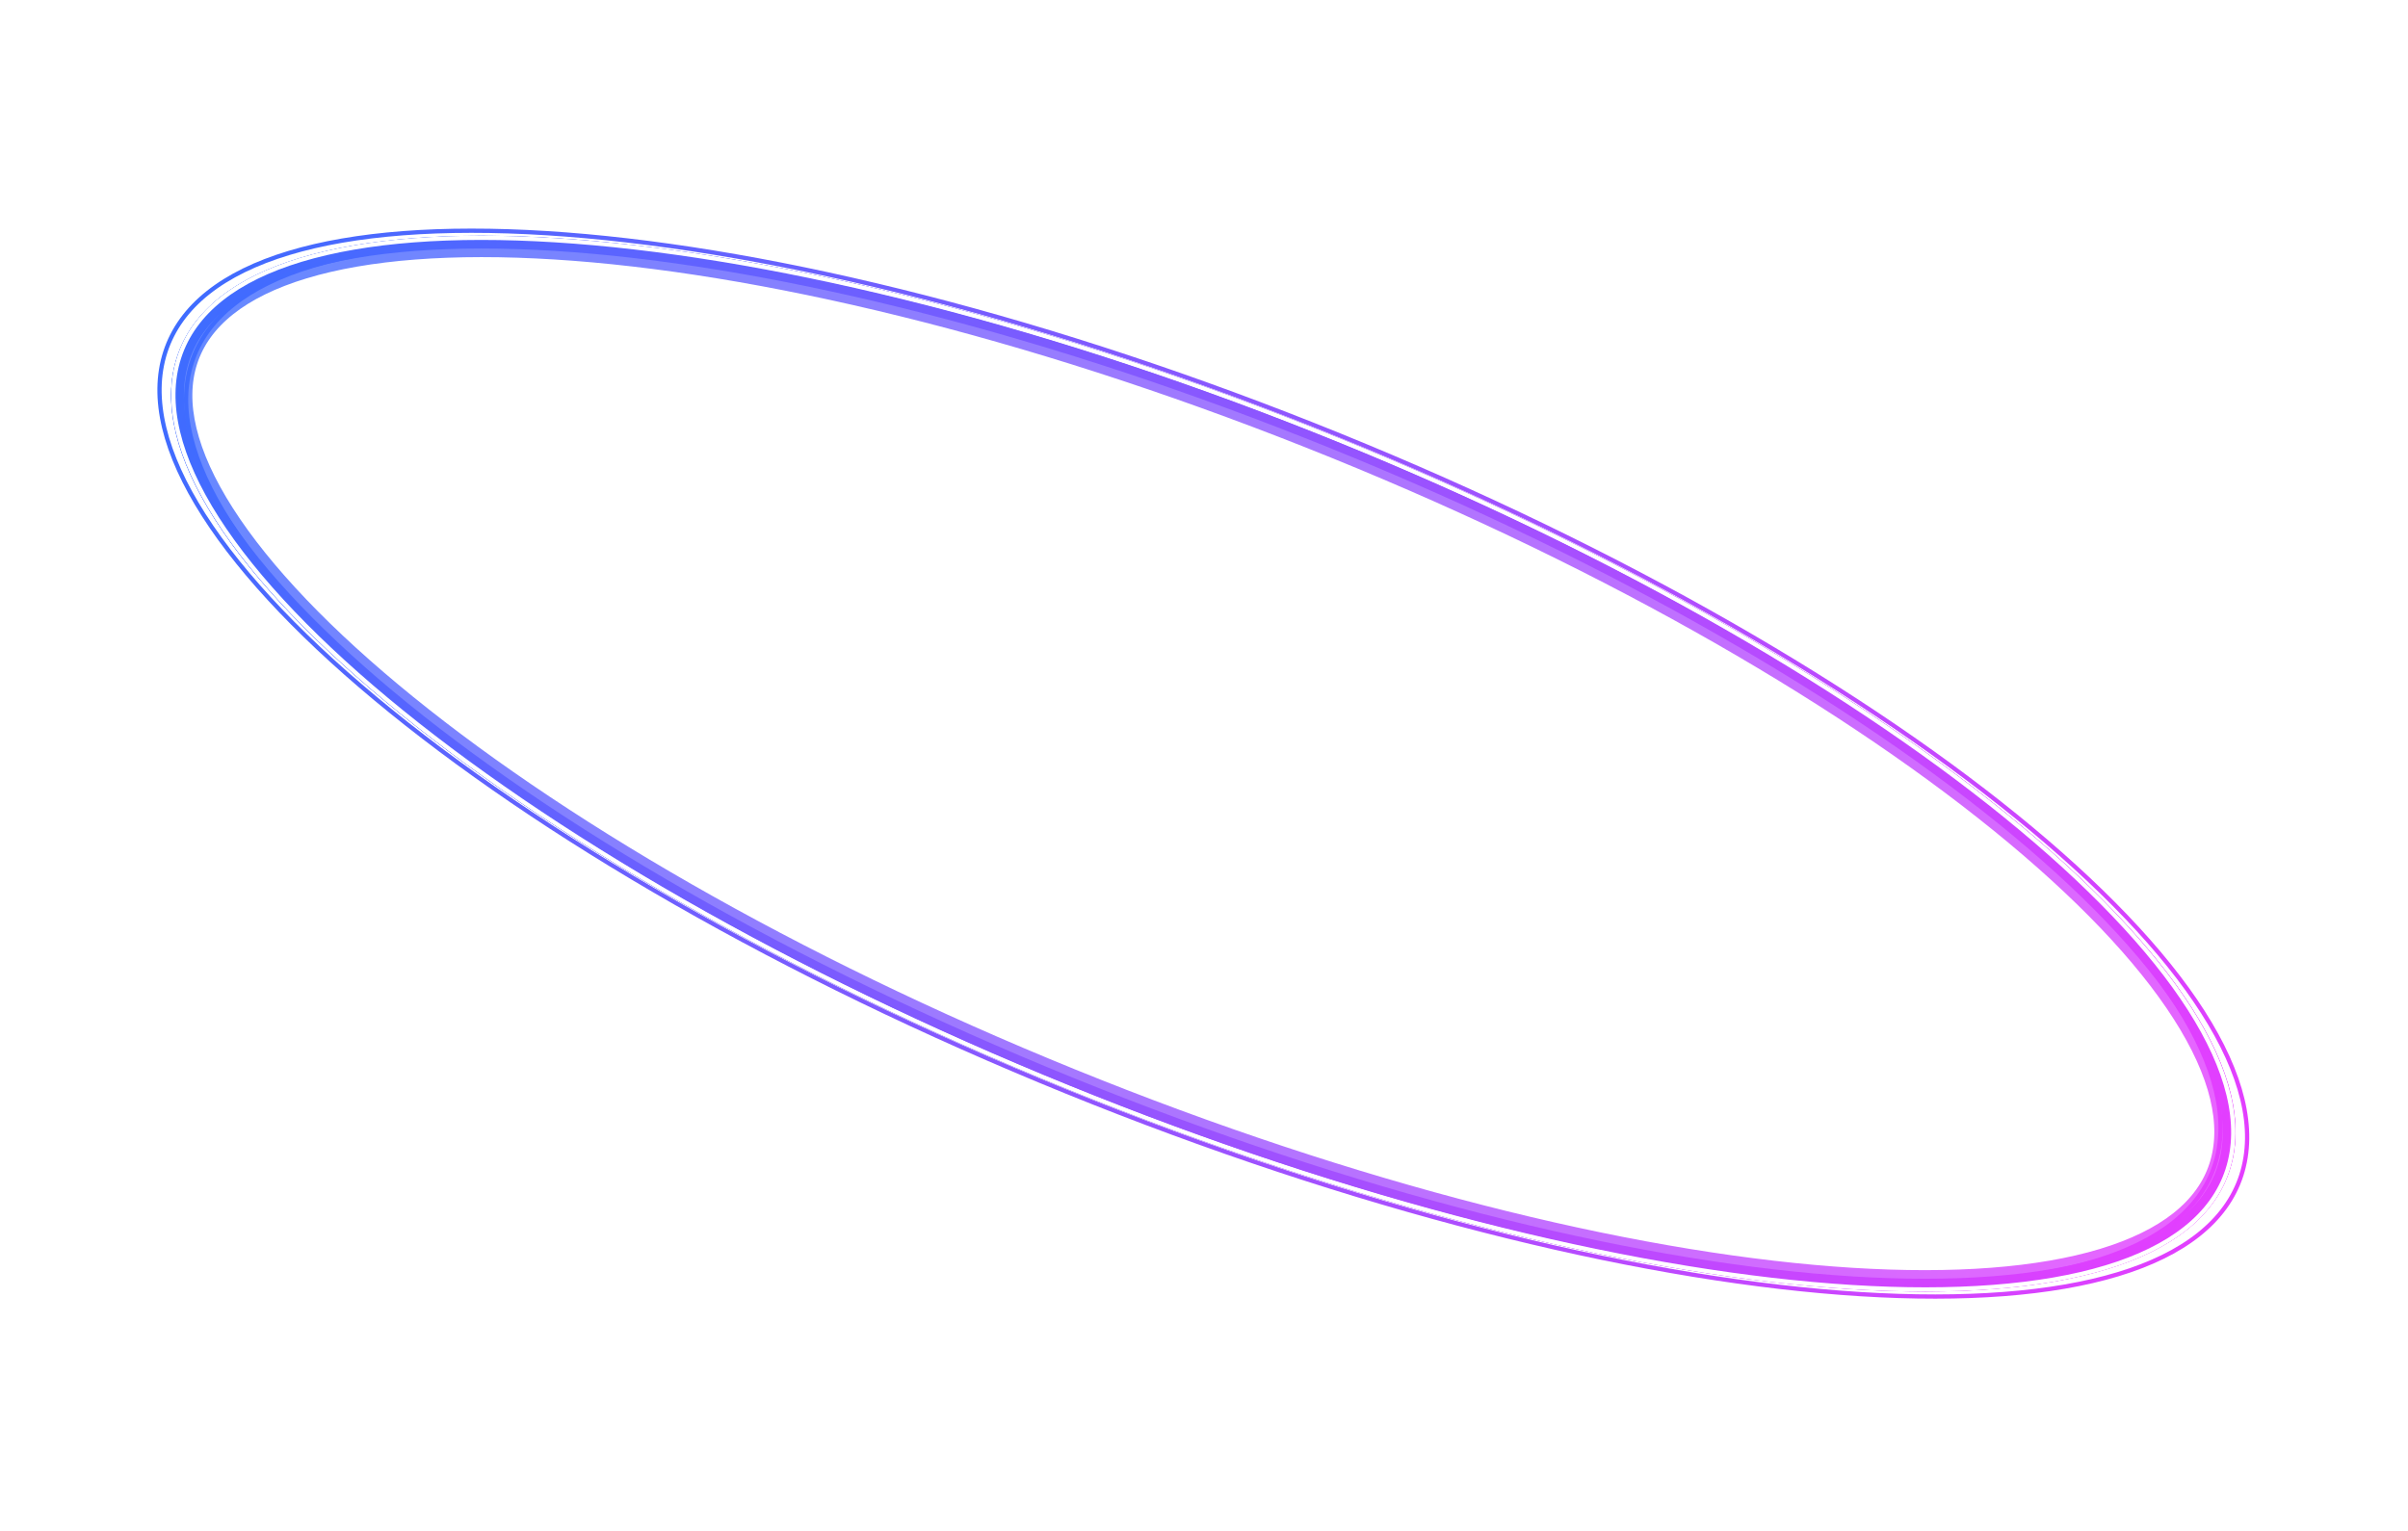 <?xml version="1.0" encoding="UTF-8"?> <svg xmlns="http://www.w3.org/2000/svg" width="566" height="360" viewBox="0 0 566 360" fill="none"> <g opacity="0.8" filter="url(#filter0_f_121_33)"> <path d="M521.719 274.32C518.528 284.156 509.272 291.528 494.315 296.052C479.404 300.56 459.285 302.081 435.283 300.587C387.308 297.601 324.394 282.609 257.96 256.252C191.527 229.896 134.342 197.24 95.591 165.82C76.204 150.1 61.547 134.782 52.628 120.819C43.681 106.812 40.773 94.615 43.964 84.778C47.155 74.941 56.411 67.569 71.368 63.046C86.279 58.537 106.398 57.016 130.4 58.51C178.374 61.497 241.289 76.489 307.722 102.845C374.156 129.201 431.341 161.857 470.092 193.278C489.479 208.998 504.136 224.315 513.055 238.278C522.002 252.285 524.91 264.483 521.719 274.32Z" stroke="url(#paint0_linear_121_33)" stroke-width="5"></path> </g> <g filter="url(#filter1_f_121_33)"> <path d="M522.649 274.688C519.317 284.958 509.714 292.471 494.63 297.032C479.574 301.585 459.332 303.103 435.273 301.606C387.172 298.611 324.154 283.587 257.652 257.204C191.15 230.82 133.867 198.117 95.013 166.613C75.58 150.855 60.827 135.454 51.821 121.355C42.798 107.229 39.703 94.679 43.034 84.409C46.366 74.139 55.969 66.626 71.053 62.065C86.109 57.512 106.351 55.994 130.41 57.492C178.511 60.486 241.529 75.51 308.031 101.894C374.533 128.278 431.816 160.981 470.669 192.485C490.103 208.242 504.856 223.644 513.862 237.743C522.885 251.868 525.98 264.419 522.649 274.688Z" stroke="url(#paint1_linear_121_33)" stroke-width="3"></path> </g> <g filter="url(#filter2_f_121_33)"> <path d="M523.113 274.873C519.712 285.359 509.935 292.942 494.788 297.523C479.659 302.098 459.356 303.614 435.268 302.115C387.103 299.117 324.034 284.077 257.498 257.679C190.961 231.282 133.629 198.555 94.725 167.01C75.268 151.233 60.466 135.79 51.417 121.623C42.356 107.438 39.168 94.711 42.57 84.225C45.971 73.739 55.748 66.155 70.895 61.575C86.024 57 106.327 55.483 130.415 56.983C178.58 59.981 241.648 75.021 308.185 101.418C374.722 127.816 432.054 160.543 470.958 192.088C490.415 207.864 505.216 223.308 514.266 237.475C523.326 251.66 526.515 264.387 523.113 274.873Z" stroke="url(#paint2_linear_121_33)" stroke-width="2"></path> </g> <path d="M523.578 275.057C520.106 285.76 510.156 293.414 494.945 298.013C479.744 302.61 459.38 304.125 435.263 302.624C387.035 299.622 323.915 284.566 257.343 258.155C190.772 231.744 133.392 198.993 94.436 167.406C74.956 151.611 60.106 136.126 51.013 121.89C41.915 107.646 38.633 94.743 42.105 84.04C45.577 73.338 55.526 65.684 70.738 61.084C85.939 56.487 106.303 54.972 130.42 56.474C178.648 59.476 241.768 74.531 308.34 100.943C374.911 127.354 432.291 160.105 471.247 191.691C490.727 207.486 505.577 222.972 514.669 237.207C523.768 251.451 527.05 264.355 523.578 275.057Z" stroke="white"></path> <g filter="url(#filter3_f_121_33)"> <path d="M526.817 276.342C523.298 287.191 513.212 294.949 497.796 299.611C482.389 304.27 461.751 305.805 437.31 304.284C388.433 301.241 324.465 285.983 256.999 259.217C189.533 232.451 131.382 199.26 91.902 167.249C72.16 151.241 57.111 135.547 47.895 121.12C38.674 106.683 35.347 93.604 38.866 82.755C42.385 71.906 52.471 64.148 67.887 59.487C83.294 54.828 103.932 53.293 128.373 54.814C177.25 57.856 241.218 73.115 308.684 99.881C376.15 126.647 434.301 159.838 473.781 191.849C493.523 207.857 508.573 223.55 517.788 237.978C527.009 252.414 530.336 265.493 526.817 276.342Z" stroke="url(#paint3_linear_121_33)"></path> </g> <g filter="url(#filter4_f_121_33)"> <path d="M520.604 273.877C517.176 284.445 507.351 292.004 492.328 296.546C477.314 301.086 457.202 302.583 433.383 301.1C385.751 298.135 323.41 283.265 257.66 257.18C191.91 231.094 135.238 198.748 96.763 167.551C77.523 151.951 62.858 136.657 53.877 122.598C44.892 108.53 41.651 95.788 45.079 85.22C48.507 74.653 58.333 67.094 73.355 62.551C88.369 58.011 108.481 56.515 132.3 57.998C179.932 60.963 242.273 75.832 308.023 101.918C373.773 128.003 430.445 160.35 468.92 191.546C488.16 207.147 502.825 222.44 511.806 236.499C520.792 250.567 524.032 263.309 520.604 273.877Z" stroke="url(#paint4_linear_121_33)"></path> </g> <defs> <filter id="filter0_f_121_33" x="0.26" y="15.404" width="565.163" height="328.289" filterUnits="userSpaceOnUse" color-interpolation-filters="sRGB"> <feFlood flood-opacity="0" result="BackgroundImageFix"></feFlood> <feBlend mode="normal" in="SourceGraphic" in2="BackgroundImageFix" result="shape"></feBlend> <feGaussianBlur stdDeviation="20" result="effect1_foregroundBlur_121_33"></feGaussianBlur> </filter> <filter id="filter1_f_121_33" x="20.26" y="35.404" width="525.163" height="288.289" filterUnits="userSpaceOnUse" color-interpolation-filters="sRGB"> <feFlood flood-opacity="0" result="BackgroundImageFix"></feFlood> <feBlend mode="normal" in="SourceGraphic" in2="BackgroundImageFix" result="shape"></feBlend> <feGaussianBlur stdDeviation="10" result="effect1_foregroundBlur_121_33"></feGaussianBlur> </filter> <filter id="filter2_f_121_33" x="0.26" y="15.404" width="565.163" height="328.289" filterUnits="userSpaceOnUse" color-interpolation-filters="sRGB"> <feFlood flood-opacity="0" result="BackgroundImageFix"></feFlood> <feBlend mode="normal" in="SourceGraphic" in2="BackgroundImageFix" result="shape"></feBlend> <feGaussianBlur stdDeviation="20" result="effect1_foregroundBlur_121_33"></feGaussianBlur> </filter> <filter id="filter3_f_121_33" x="32.002" y="48.737" width="501.678" height="261.624" filterUnits="userSpaceOnUse" color-interpolation-filters="sRGB"> <feFlood flood-opacity="0" result="BackgroundImageFix"></feFlood> <feBlend mode="normal" in="SourceGraphic" in2="BackgroundImageFix" result="shape"></feBlend> <feGaussianBlur stdDeviation="2.5" result="effect1_foregroundBlur_121_33"></feGaussianBlur> </filter> <filter id="filter4_f_121_33" x="38.252" y="51.935" width="489.18" height="255.227" filterUnits="userSpaceOnUse" color-interpolation-filters="sRGB"> <feFlood flood-opacity="0" result="BackgroundImageFix"></feFlood> <feBlend mode="normal" in="SourceGraphic" in2="BackgroundImageFix" result="shape"></feBlend> <feGaussianBlur stdDeviation="2.5" result="effect1_foregroundBlur_121_33"></feGaussianBlur> </filter> <linearGradient id="paint0_linear_121_33" x1="41.64" y1="83.856" x2="534.287" y2="243.66" gradientUnits="userSpaceOnUse"> <stop stop-color="#3E6CFF"></stop> <stop offset="1" stop-color="#E43EFF"></stop> </linearGradient> <linearGradient id="paint1_linear_121_33" x1="41.64" y1="83.856" x2="534.287" y2="243.66" gradientUnits="userSpaceOnUse"> <stop stop-color="#3E6CFF"></stop> <stop offset="1" stop-color="#E43EFF"></stop> </linearGradient> <linearGradient id="paint2_linear_121_33" x1="41.64" y1="83.856" x2="534.287" y2="243.66" gradientUnits="userSpaceOnUse"> <stop stop-color="#3E6CFF"></stop> <stop offset="1" stop-color="#E43EFF"></stop> </linearGradient> <linearGradient id="paint3_linear_121_33" x1="38.401" y1="82.571" x2="537.664" y2="244.521" gradientUnits="userSpaceOnUse"> <stop stop-color="#3E6CFF"></stop> <stop offset="1" stop-color="#E43EFF"></stop> </linearGradient> <linearGradient id="paint4_linear_121_33" x1="44.615" y1="85.036" x2="531.187" y2="242.869" gradientUnits="userSpaceOnUse"> <stop stop-color="#3E6CFF"></stop> <stop offset="1" stop-color="#E43EFF"></stop> </linearGradient> </defs> </svg> 